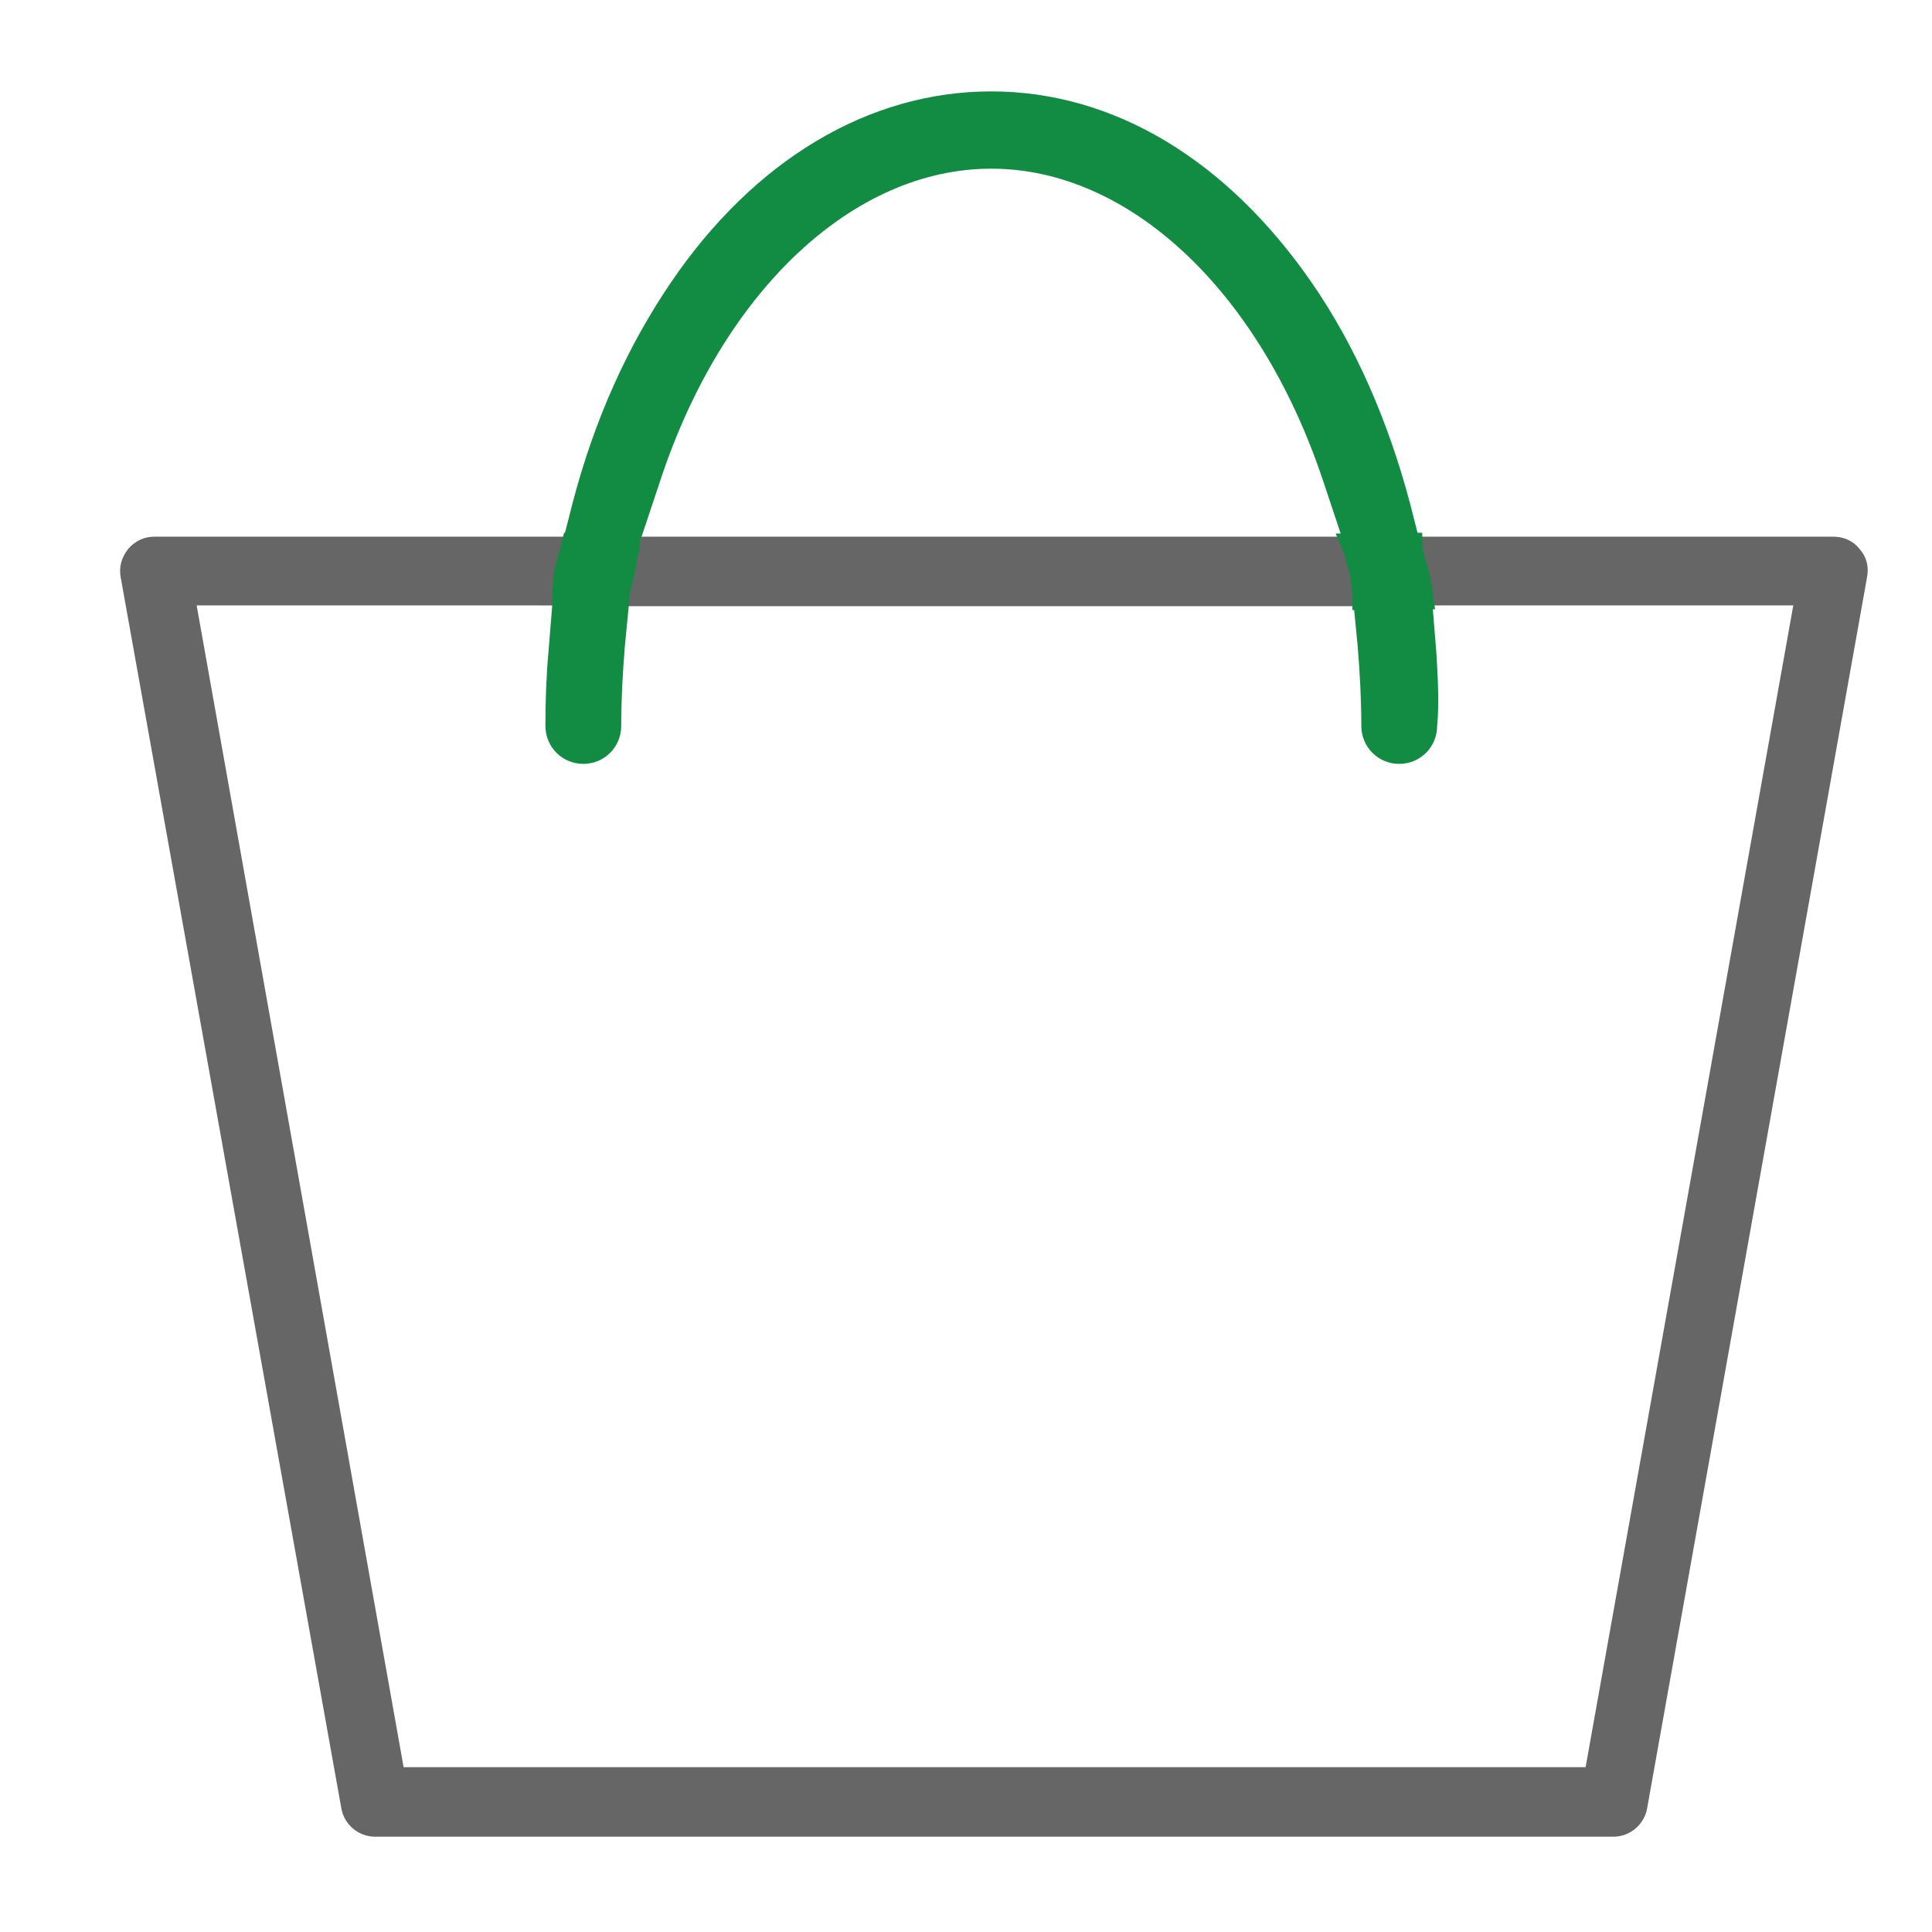 <?xml version="1.0" encoding="utf-8"?>
<!-- Generator: Adobe Illustrator 27.8.1, SVG Export Plug-In . SVG Version: 6.00 Build 0)  -->
<svg version="1.1" id="レイヤー_1" xmlns="http://www.w3.org/2000/svg" xmlns:xlink="http://www.w3.org/1999/xlink" x="0px"
	 y="0px" viewBox="0 0 260 260" style="enable-background:new 0 0 260 260;" xml:space="preserve">
<style type="text/css">
	.st0{fill:#666666;stroke:#666666;stroke-width:1.953;stroke-miterlimit:10;}
	.st1{fill:#138C43;stroke:#138C43;stroke-width:3;stroke-miterlimit:10;}
</style>
<g>
	<path class="st0" d="M50.5,246.2c-1.8,0-3.3-1.3-3.6-3L17.2,77.5c-0.2-1.1,0.1-2.1,0.8-3c0.8-0.9,1.7-1.3,2.8-1.3h56.4l1.3-5.1
		c2.9-11,7.3-20.8,13-29.2c11-16.2,26-25.1,41.9-25.1s30.8,8.9,41.9,25.1c5.8,8.4,10.1,18.2,13,29.2l1.3,5.1h57.1
		c1.1,0,2.1,0.4,2.8,1.3c0.8,0.9,1,1.9,0.8,3l-29.6,165.7c-0.3,1.7-1.8,3-3.6,3H50.5z M53.5,238.8h160.7l28.3-158.3h-51.3l0.6,7.4
		c0.2,3.3,0.4,6.6,0.4,9.8c0,2-1.6,3.6-3.6,3.6c-2,0-3.6-1.6-3.6-3.6c0-3.6-0.2-7.3-0.5-10.9l-0.6-6.2H83.3l-0.6,6.2
		c-0.3,3.6-0.5,7.3-0.5,10.9c0,2-1.6,3.6-3.6,3.6s-3.6-1.6-3.6-3.6c0-3.1,0.1-6.4,0.4-9.8l0.6-7.4H25.3L53.5,238.8z M133.5,21.1
		c-19.3,0-37.4,16.9-46,43.1l-3,9h98.1l-3-9C170.9,38,152.8,21.1,133.5,21.1z"/>
</g>
<path class="st1" d="M191.8,87.9l-0.6-7.4h0.2c-0.2-1.4-0.4-2.8-0.8-4.1c-0.3-1-0.7-2.1-0.7-3.2h-0.3l-1.3-5.1
	c-2.9-10.9-7.2-20.8-13-29.2c-11.2-16.2-26-25.1-41.9-25.1s-30.9,8.9-41.9,25.1c-5.7,8.4-10.1,18.1-13,29.2l-1.3,5.1h-0.1
	c-0.3,1.3-0.8,2.5-1,3.8c-0.2,1.2-0.3,2.3-0.3,3.5h0.1l-0.6,7.4c-0.3,3.3-0.4,6.6-0.4,9.8c0,2,1.6,3.6,3.6,3.6s3.6-1.6,3.6-3.6
	c0-3.6,0.2-7.3,0.5-10.9l0.6-6.2h0c0-0.9,0.3-1.8,0.5-2.6c0.4-1.5,0.5-3,0.9-4.4c0-0.1,0-0.2,0-0.3c0,0,0,0,0,0h-0.2l3-9
	c8.6-26.2,26.7-43.1,46-43.1c19.3,0,37.4,16.9,46.1,43.1l3,9h-0.5c0.5,1.2,0.8,2.4,1.1,3.7c0.2,1.2,0.4,2.4,0.4,3.6h0.1l0.6,6.2
	c0.3,3.6,0.5,7.3,0.5,10.9c0,2,1.6,3.6,3.6,3.6s3.6-1.6,3.6-3.6C192.2,94.6,192,91.2,191.8,87.9z"/>
</svg>
